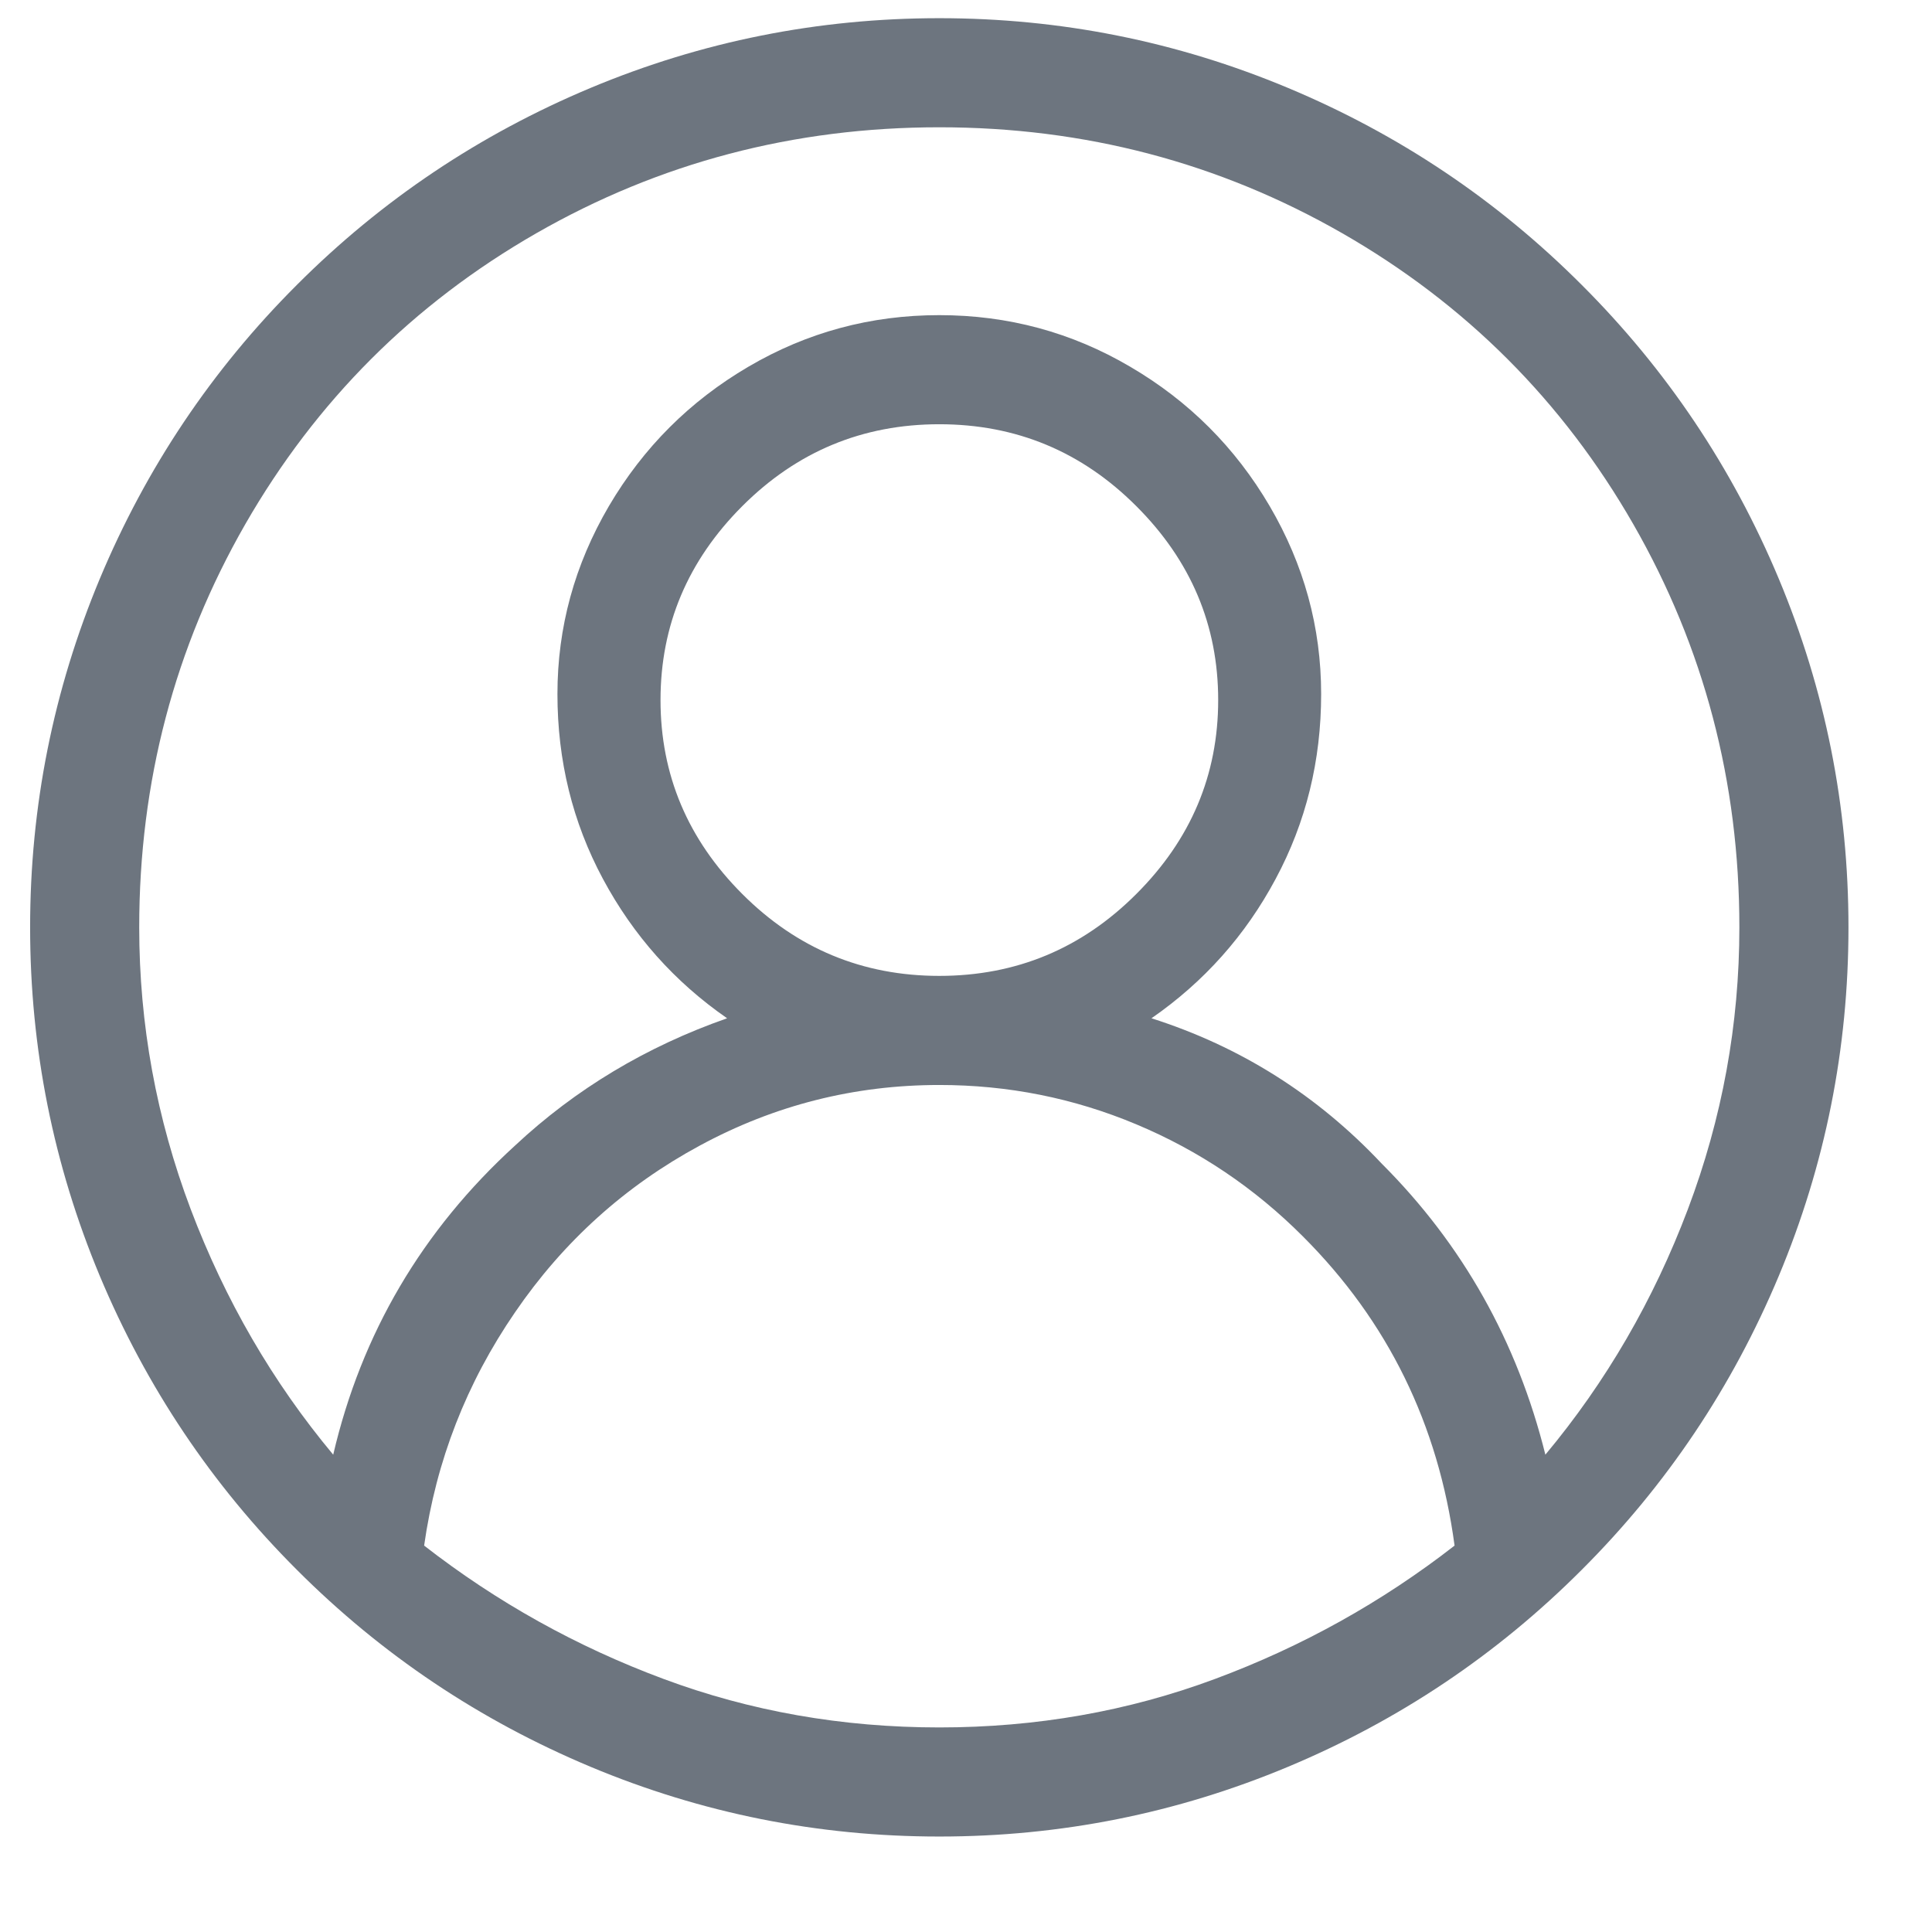 <svg width="17" height="17" viewBox="0 0 17 17" fill="none" xmlns="http://www.w3.org/2000/svg">
<g id="Icon" clip-path="url(#clip0_4_1084)">
<path id="Vector" d="M13.918 2.507C13.172 1.76 12.31 1.182 11.332 0.773C10.354 0.364 9.332 0.16 8.265 0.16C7.198 0.16 6.176 0.364 5.198 0.773C4.221 1.182 3.358 1.76 2.612 2.507C1.865 3.253 1.287 4.115 0.878 5.093C0.47 6.071 0.265 7.093 0.265 8.16C0.265 9.227 0.47 10.249 0.878 11.227C1.287 12.204 1.865 13.067 2.612 13.813C3.358 14.56 4.221 15.138 5.198 15.547C6.176 15.956 7.198 16.16 8.265 16.16C9.332 16.16 10.354 15.956 11.332 15.547C12.31 15.138 13.172 14.56 13.918 13.813C14.665 13.067 15.243 12.204 15.652 11.227C16.061 10.249 16.265 9.227 16.265 8.16C16.265 7.093 16.061 6.071 15.652 5.093C15.243 4.115 14.665 3.253 13.918 2.507ZM3.732 13.6C3.838 12.853 4.105 12.169 4.532 11.547C4.958 10.924 5.501 10.435 6.158 10.08C6.816 9.724 7.518 9.547 8.265 9.547C8.87 9.547 9.447 9.662 9.998 9.893C10.55 10.124 11.039 10.453 11.465 10.88C12.212 11.627 12.656 12.533 12.799 13.6C12.159 14.098 11.456 14.489 10.692 14.773C9.927 15.058 9.118 15.2 8.265 15.2C7.412 15.2 6.603 15.058 5.838 14.773C5.074 14.489 4.372 14.098 3.732 13.6ZM8.265 8.587C7.59 8.587 7.012 8.347 6.532 7.867C6.052 7.387 5.812 6.818 5.812 6.16C5.812 5.502 6.052 4.933 6.532 4.453C7.012 3.973 7.59 3.733 8.265 3.733C8.941 3.733 9.518 3.973 9.998 4.453C10.479 4.933 10.719 5.502 10.719 6.16C10.719 6.818 10.479 7.387 9.998 7.867C9.518 8.347 8.941 8.587 8.265 8.587ZM13.598 12.8C13.35 11.804 12.87 10.951 12.159 10.24C11.59 9.635 10.914 9.209 10.132 8.96C10.594 8.64 10.959 8.231 11.225 7.733C11.492 7.235 11.625 6.693 11.625 6.107C11.625 5.52 11.474 4.969 11.172 4.453C10.87 3.938 10.461 3.529 9.945 3.227C9.43 2.924 8.87 2.773 8.265 2.773C7.661 2.773 7.101 2.924 6.585 3.227C6.07 3.529 5.661 3.938 5.358 4.453C5.056 4.969 4.905 5.52 4.905 6.107C4.905 6.693 5.038 7.235 5.305 7.733C5.572 8.231 5.936 8.64 6.398 8.96C5.687 9.209 5.065 9.582 4.532 10.08C3.714 10.827 3.181 11.733 2.932 12.8C2.398 12.16 1.981 11.44 1.678 10.64C1.376 9.84 1.225 9.013 1.225 8.16C1.225 6.88 1.536 5.698 2.158 4.613C2.781 3.529 3.634 2.675 4.718 2.053C5.803 1.431 6.985 1.12 8.265 1.12C9.545 1.12 10.727 1.431 11.812 2.053C12.896 2.675 13.75 3.529 14.372 4.613C14.994 5.698 15.305 6.88 15.305 8.16C15.305 9.013 15.154 9.84 14.852 10.64C14.55 11.44 14.132 12.16 13.598 12.8Z" fill="#6D757F"/>
</g>
<defs>
<clipPath id="clip0_4_1084">
<rect width="16.53" height="16" fill="white" transform="matrix(1 0 0 -1 0 16.16)"/>
</clipPath>
</defs>
</svg>
